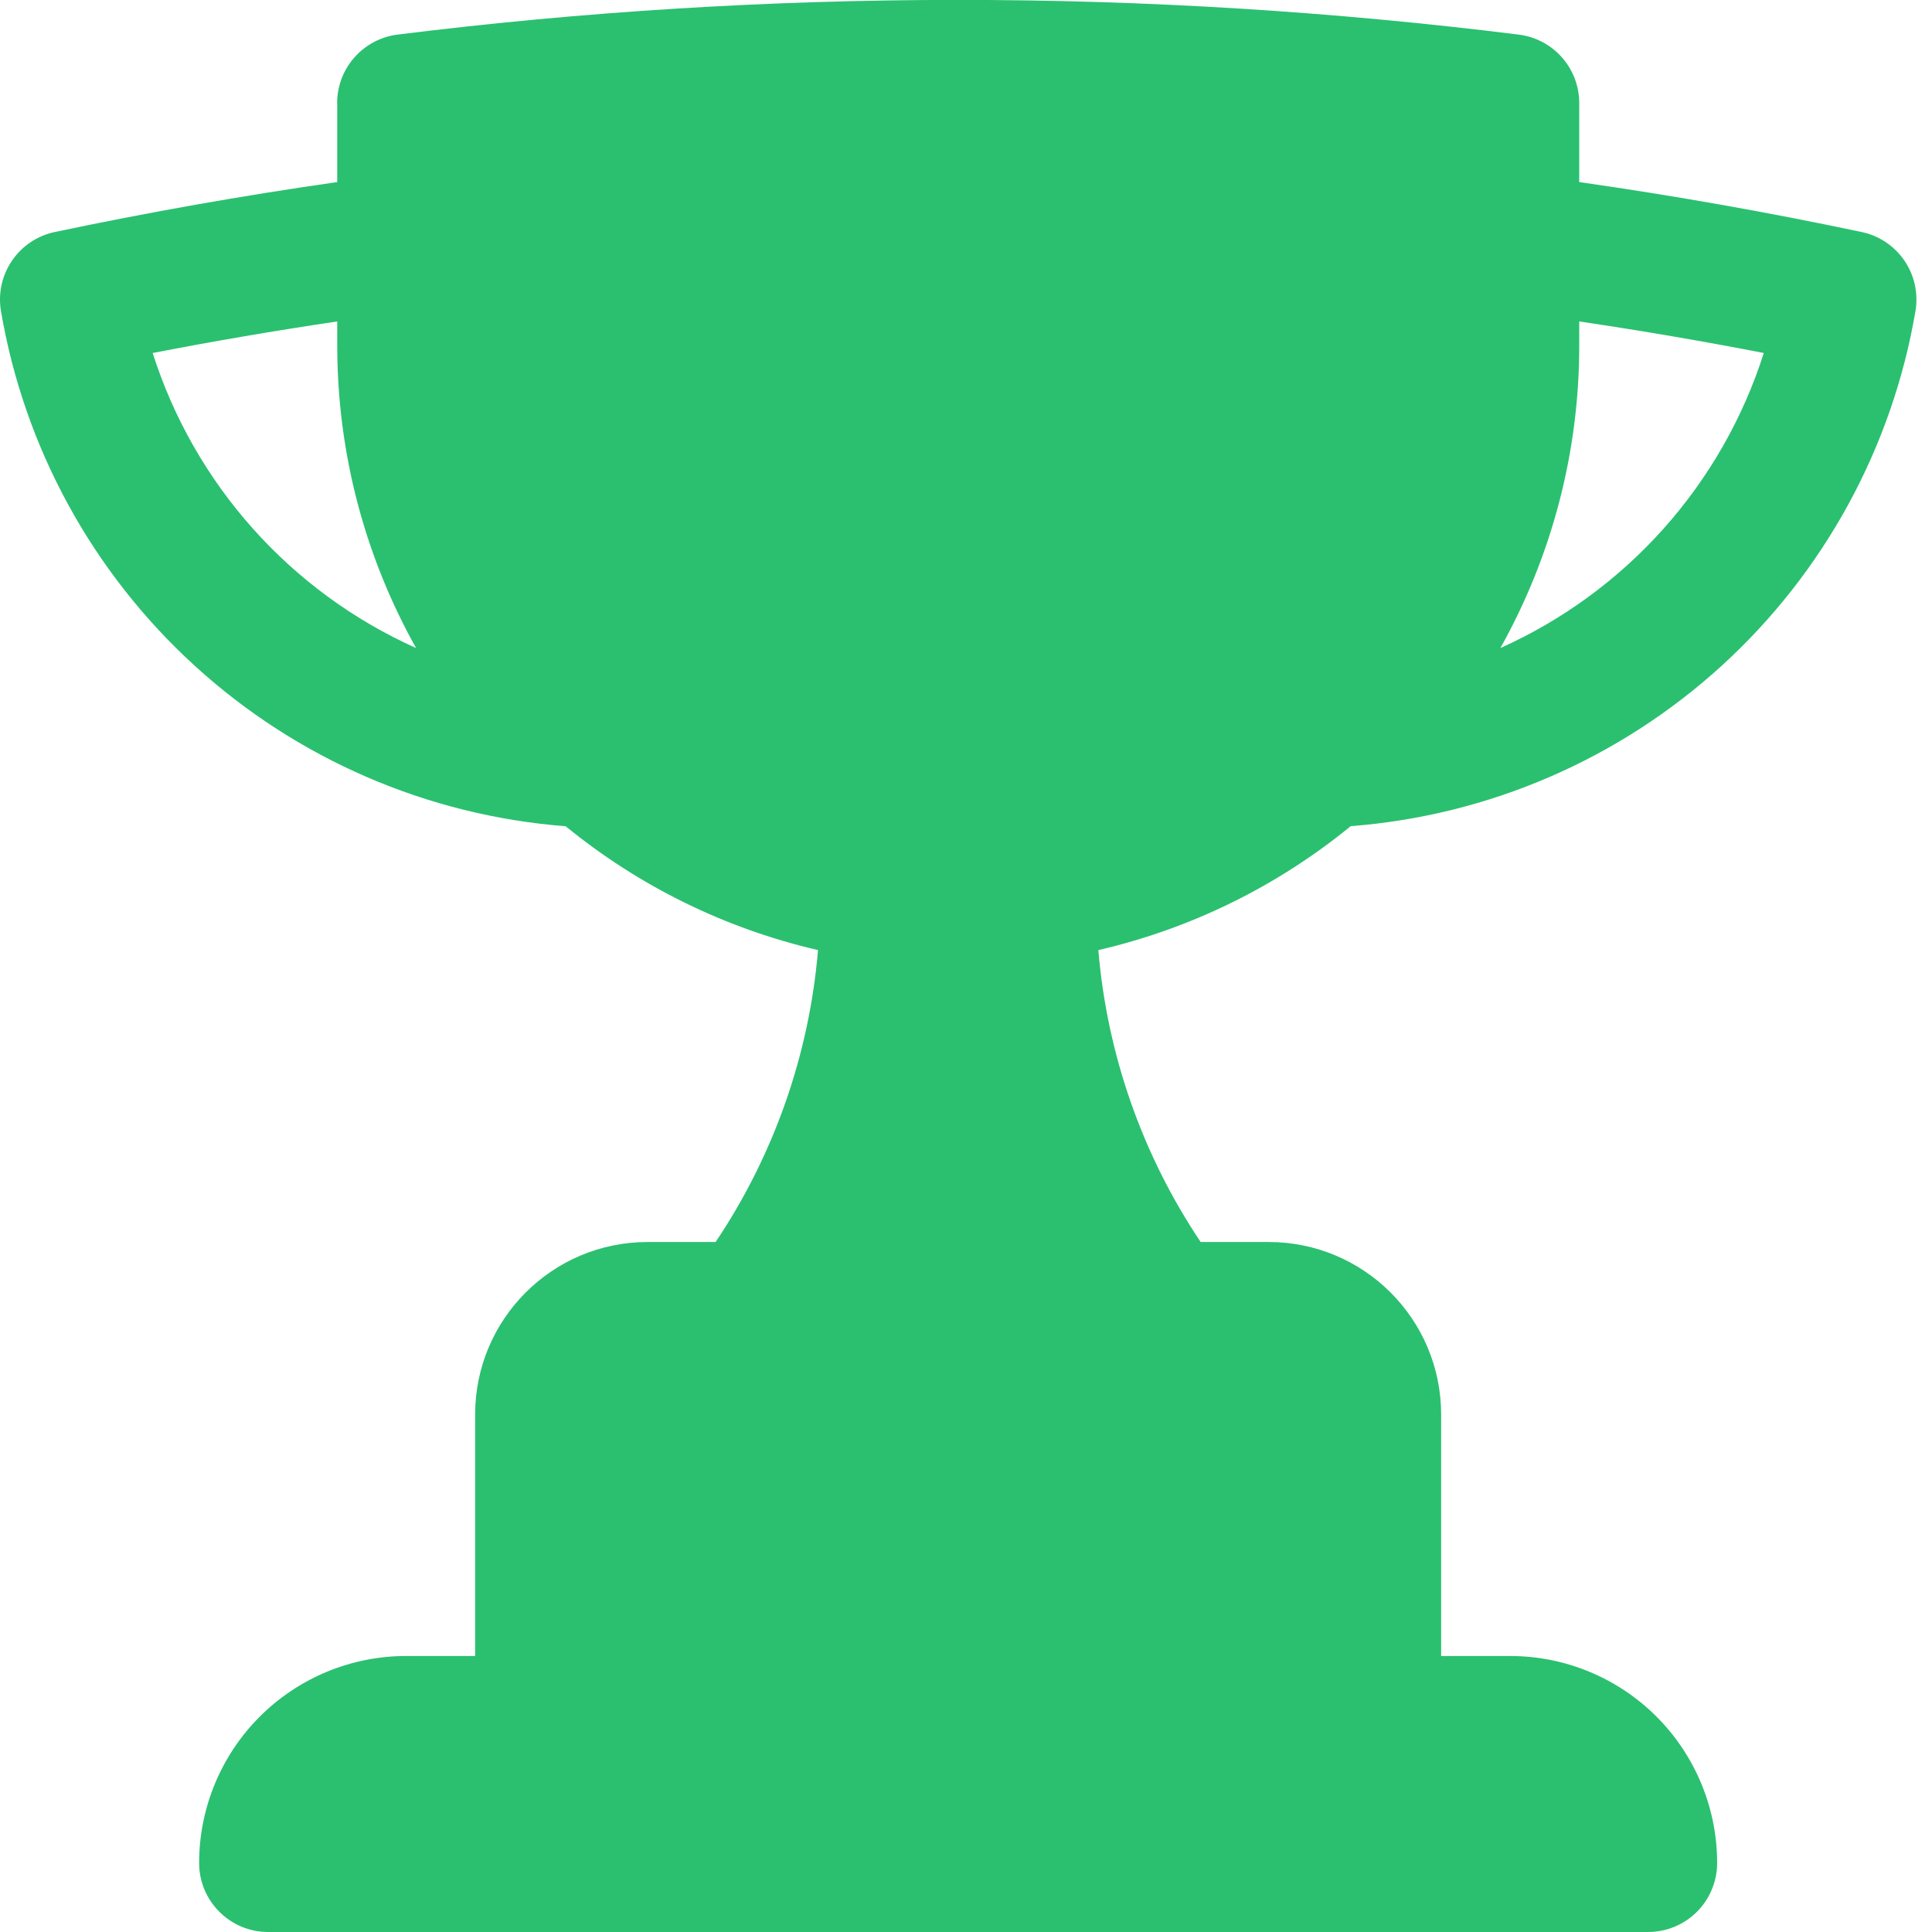 <?xml version="1.0" encoding="UTF-8"?> <svg xmlns="http://www.w3.org/2000/svg" width="42" height="42" viewBox="0 0 42 42" fill="none"><path fill-rule="evenodd" clip-rule="evenodd" d="M7.331 2.242V3.958C5.261 4.254 3.213 4.618 1.189 5.044C0.81 5.124 0.477 5.348 0.26 5.668C0.042 5.988 -0.044 6.38 0.021 6.762C0.526 9.73 2.009 12.444 4.233 14.473C6.457 16.503 9.295 17.73 12.297 17.962C13.895 19.268 15.772 20.189 17.783 20.654C17.592 22.924 16.826 25.108 15.557 27H14.079C12.007 27 10.329 28.68 10.329 30.75V36H8.829C7.636 36 6.491 36.474 5.647 37.318C4.803 38.162 4.329 39.307 4.329 40.5C4.329 41.328 5.001 42 5.829 42H35.829C36.227 42 36.608 41.842 36.89 41.561C37.171 41.279 37.329 40.898 37.329 40.5C37.329 39.307 36.855 38.162 36.011 37.318C35.167 36.474 34.023 36 32.829 36H31.329V30.75C31.329 28.678 29.649 27 27.579 27H26.101C24.833 25.108 24.067 22.924 23.877 20.654C25.888 20.189 27.765 19.267 29.363 17.96C32.365 17.729 35.204 16.501 37.429 14.472C39.653 12.443 41.136 9.728 41.641 6.76C41.705 6.378 41.619 5.987 41.401 5.667C41.183 5.347 40.85 5.124 40.471 5.044C38.437 4.614 36.389 4.252 34.331 3.958V2.24C34.331 1.874 34.197 1.521 33.955 1.247C33.712 0.973 33.378 0.797 33.015 0.752C28.973 0.249 24.903 -0.003 20.829 -0.002C16.703 -0.002 12.637 0.254 8.643 0.752C8.28 0.797 7.947 0.974 7.705 1.248C7.463 1.522 7.329 1.875 7.329 2.24L7.331 2.242ZM7.331 7.5C7.331 9.892 7.955 12.14 9.045 14.088C7.693 13.482 6.484 12.597 5.498 11.492C4.511 10.387 3.769 9.086 3.319 7.674C4.651 7.416 5.989 7.187 7.331 6.988V7.5ZM34.331 7.5V6.988C35.679 7.188 37.017 7.416 38.343 7.674C37.894 9.086 37.151 10.387 36.165 11.492C35.178 12.597 33.969 13.482 32.617 14.088C33.744 12.075 34.335 9.807 34.331 7.5Z" fill="#2AC070"></path></svg> 